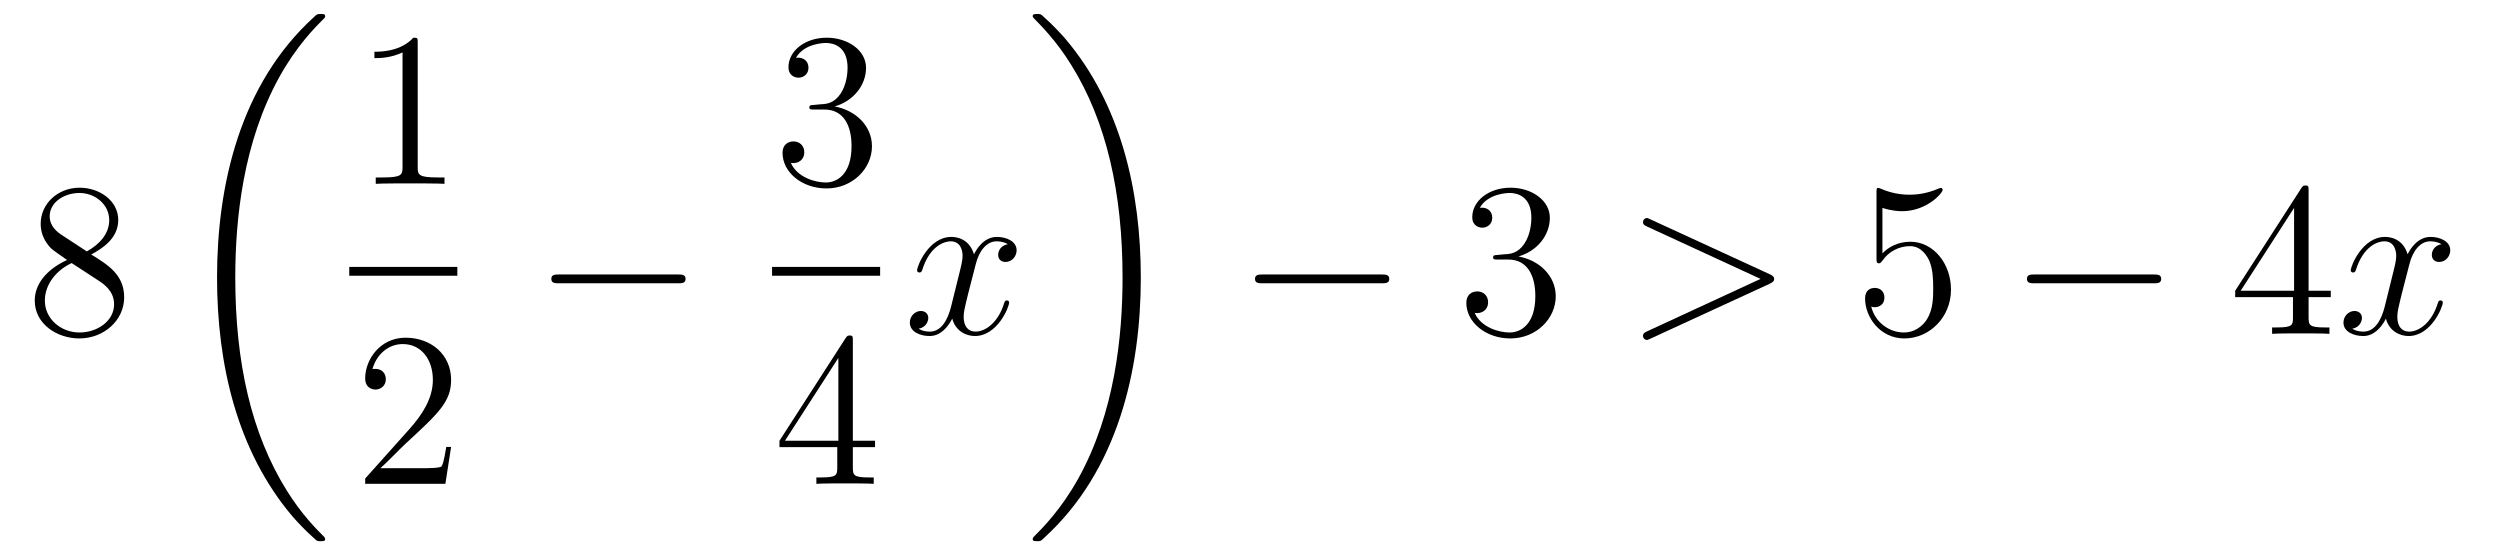 <?xml version='1.0'?>
<!-- This file was generated by dvisvgm 1.14.1 -->
<svg height='30pt' version='1.1' viewBox='0 -30 136 30' width='136pt' xmlns='http://www.w3.org/2000/svg' xmlns:xlink='http://www.w3.org/1999/xlink'>
<g id='page1'>
<g transform='matrix(1 0 0 1 -127 637)'>
<path d='M131.962 -653.155C132.56 -653.478 133.433 -654.028 133.433 -655.032C133.433 -656.072 132.428 -656.789 131.329 -656.789C130.145 -656.789 129.213 -655.917 129.213 -654.829C129.213 -654.423 129.333 -654.016 129.667 -653.61C129.799 -653.454 129.811 -653.442 130.647 -652.857C129.488 -652.319 128.89 -651.518 128.89 -650.645C128.89 -649.378 130.098 -648.589 131.317 -648.589C132.644 -648.589 133.755 -649.569 133.755 -650.824C133.755 -652.044 132.895 -652.582 131.962 -653.155ZM130.337 -654.231C130.181 -654.339 129.703 -654.65 129.703 -655.235C129.703 -656.013 130.516 -656.502 131.317 -656.502C132.177 -656.502 132.942 -655.881 132.942 -655.02C132.942 -654.291 132.417 -653.705 131.723 -653.323L130.337 -654.231ZM130.898 -652.689L132.345 -651.745C132.656 -651.542 133.206 -651.171 133.206 -650.442C133.206 -649.533 132.285 -648.912 131.329 -648.912C130.313 -648.912 129.44 -649.653 129.44 -650.645C129.44 -651.577 130.121 -652.331 130.898 -652.689Z' fill-rule='evenodd'/>
<path d='M144.688 -637.68C144.688 -637.728 144.664 -637.752 144.64 -637.788C144.198 -638.23 143.397 -639.031 142.596 -640.322C140.671 -643.406 139.799 -647.291 139.799 -651.893C139.799 -655.109 140.229 -659.257 142.201 -662.819C143.146 -664.517 144.126 -665.497 144.652 -666.023C144.688 -666.059 144.688 -666.083 144.688 -666.119C144.688 -666.238 144.604 -666.238 144.437 -666.238C144.269 -666.238 144.246 -666.238 144.066 -666.059C140.062 -662.413 138.807 -656.938 138.807 -651.905C138.807 -647.207 139.882 -642.473 142.919 -638.899C143.158 -638.624 143.612 -638.134 144.102 -637.704C144.246 -637.56 144.269 -637.56 144.437 -637.56C144.604 -637.56 144.688 -637.56 144.688 -637.68Z' fill-rule='evenodd'/>
<path d='M149.723 -664.662C149.723 -664.938 149.723 -664.949 149.484 -664.949C149.197 -664.627 148.599 -664.184 147.368 -664.184V-663.838C147.643 -663.838 148.24 -663.838 148.898 -664.148V-657.92C148.898 -657.49 148.862 -657.347 147.81 -657.347H147.44V-657C147.762 -657.024 148.922 -657.024 149.316 -657.024C149.711 -657.024 150.858 -657.024 151.181 -657V-657.347H150.811C149.759 -657.347 149.723 -657.49 149.723 -657.92V-664.662Z' fill-rule='evenodd'/>
<path d='M146 -652H151.879V-652.48H146'/>
<path d='M151.54 -642.688H151.277C151.241 -642.485 151.145 -641.827 151.026 -641.636C150.942 -641.529 150.261 -641.529 149.902 -641.529H147.691C148.013 -641.804 148.743 -642.569 149.053 -642.856C150.87 -644.529 151.54 -645.151 151.54 -646.334C151.54 -647.709 150.452 -648.629 149.065 -648.629S146.866 -647.446 146.866 -646.418C146.866 -645.808 147.392 -645.808 147.428 -645.808C147.679 -645.808 147.989 -645.987 147.989 -646.37C147.989 -646.705 147.762 -646.932 147.428 -646.932C147.32 -646.932 147.296 -646.932 147.26 -646.92C147.488 -647.733 148.133 -648.283 148.91 -648.283C149.926 -648.283 150.548 -647.434 150.548 -646.334C150.548 -645.318 149.962 -644.433 149.281 -643.668L146.866 -640.967V-640.68H151.229L151.54 -642.688Z' fill-rule='evenodd'/>
<path d='M163.878 -651.589C164.081 -651.589 164.296 -651.589 164.296 -651.828C164.296 -652.068 164.081 -652.068 163.878 -652.068H157.411C157.208 -652.068 156.992 -652.068 156.992 -651.828C156.992 -651.589 157.208 -651.589 157.411 -651.589H163.878Z' fill-rule='evenodd'/>
<path d='M171.28 -661.292C171.076 -661.28 171.028 -661.267 171.028 -661.16C171.028 -661.041 171.088 -661.041 171.303 -661.041H171.853C172.869 -661.041 173.324 -660.204 173.324 -659.056C173.324 -657.49 172.511 -657.072 171.925 -657.072C171.351 -657.072 170.371 -657.347 170.024 -658.136C170.407 -658.076 170.753 -658.291 170.753 -658.721C170.753 -659.068 170.502 -659.307 170.168 -659.307C169.881 -659.307 169.57 -659.14 169.57 -658.686C169.57 -657.622 170.634 -656.749 171.961 -656.749C173.383 -656.749 174.435 -657.837 174.435 -659.044C174.435 -660.144 173.551 -661.005 172.403 -661.208C173.443 -661.507 174.113 -662.379 174.113 -663.312C174.113 -664.256 173.133 -664.949 171.973 -664.949C170.778 -664.949 169.893 -664.22 169.893 -663.348C169.893 -662.869 170.263 -662.774 170.443 -662.774C170.694 -662.774 170.981 -662.953 170.981 -663.312C170.981 -663.694 170.694 -663.862 170.431 -663.862C170.359 -663.862 170.335 -663.862 170.299 -663.85C170.753 -664.662 171.877 -664.662 171.937 -664.662C172.332 -664.662 173.108 -664.483 173.108 -663.312C173.108 -663.085 173.073 -662.415 172.726 -661.901C172.368 -661.375 171.961 -661.339 171.638 -661.327L171.28 -661.292Z' fill-rule='evenodd'/>
<path d='M169 -652H174.879V-652.48H169'/>
<path d='M173.395 -648.462C173.395 -648.689 173.395 -648.749 173.228 -648.749C173.133 -648.749 173.097 -648.749 173.001 -648.606L169.403 -643.023V-642.676H172.547V-641.588C172.547 -641.146 172.523 -641.027 171.65 -641.027H171.411V-640.68C171.686 -640.704 172.63 -640.704 172.965 -640.704C173.3 -640.704 174.256 -640.704 174.531 -640.68V-641.027H174.292C173.431 -641.027 173.395 -641.146 173.395 -641.588V-642.676H174.603V-643.023H173.395V-648.462ZM172.607 -647.53V-643.023H169.702L172.607 -647.53Z' fill-rule='evenodd'/>
<path d='M181.826 -653.717C181.444 -653.646 181.3 -653.359 181.3 -653.132C181.3 -652.845 181.527 -652.749 181.695 -652.749C182.053 -652.749 182.304 -653.06 182.304 -653.382C182.304 -653.885 181.731 -654.112 181.228 -654.112C180.499 -654.112 180.093 -653.394 179.985 -653.167C179.71 -654.064 178.969 -654.112 178.754 -654.112C177.535 -654.112 176.889 -652.546 176.889 -652.283C176.889 -652.235 176.937 -652.175 177.021 -652.175C177.116 -652.175 177.14 -652.247 177.164 -652.295C177.571 -653.622 178.372 -653.873 178.718 -653.873C179.256 -653.873 179.364 -653.371 179.364 -653.084C179.364 -652.821 179.292 -652.546 179.148 -651.972L178.742 -650.334C178.563 -649.617 178.216 -648.96 177.582 -648.96C177.523 -648.96 177.224 -648.96 176.973 -649.115C177.403 -649.199 177.499 -649.557 177.499 -649.701C177.499 -649.94 177.32 -650.083 177.093 -650.083C176.806 -650.083 176.495 -649.832 176.495 -649.45C176.495 -648.948 177.057 -648.72 177.571 -648.72C178.144 -648.72 178.551 -649.175 178.802 -649.665C178.993 -648.96 179.591 -648.72 180.033 -648.72C181.253 -648.72 181.898 -650.287 181.898 -650.549C181.898 -650.609 181.85 -650.657 181.778 -650.657C181.671 -650.657 181.659 -650.597 181.623 -650.502C181.3 -649.45 180.607 -648.96 180.069 -648.96C179.651 -648.96 179.423 -649.27 179.423 -649.76C179.423 -650.023 179.471 -650.215 179.663 -651.004L180.081 -652.629C180.26 -653.347 180.667 -653.873 181.217 -653.873C181.241 -653.873 181.575 -653.873 181.826 -653.717Z' fill-rule='evenodd'/>
<path d='M189.06 -651.893C189.06 -656.591 187.984 -661.325 184.947 -664.899C184.708 -665.174 184.254 -665.664 183.764 -666.095C183.621 -666.238 183.597 -666.238 183.429 -666.238C183.286 -666.238 183.178 -666.238 183.178 -666.119C183.178 -666.071 183.226 -666.023 183.25 -665.999C183.668 -665.569 184.469 -664.768 185.27 -663.477C187.195 -660.393 188.067 -656.508 188.067 -651.905C188.067 -648.69 187.637 -644.542 185.665 -640.979C184.72 -639.282 183.728 -638.29 183.226 -637.788C183.202 -637.752 183.178 -637.716 183.178 -637.68C183.178 -637.56 183.286 -637.56 183.429 -637.56C183.597 -637.56 183.621 -637.56 183.8 -637.74C187.805 -641.386 189.06 -646.861 189.06 -651.893Z' fill-rule='evenodd'/>
<path d='M202.158 -651.589C202.361 -651.589 202.577 -651.589 202.577 -651.828C202.577 -652.068 202.361 -652.068 202.158 -652.068H195.691C195.487 -652.068 195.272 -652.068 195.272 -651.828C195.272 -651.589 195.487 -651.589 195.691 -651.589H202.158Z' fill-rule='evenodd'/>
<path d='M208.478 -653.132C208.274 -653.12 208.226 -653.107 208.226 -653C208.226 -652.881 208.286 -652.881 208.501 -652.881H209.052C210.067 -652.881 210.522 -652.044 210.522 -650.896C210.522 -649.33 209.71 -648.912 209.123 -648.912C208.549 -648.912 207.569 -649.187 207.223 -649.976C207.605 -649.916 207.952 -650.131 207.952 -650.561C207.952 -650.908 207.701 -651.147 207.366 -651.147C207.079 -651.147 206.768 -650.98 206.768 -650.526C206.768 -649.462 207.833 -648.589 209.159 -648.589C210.582 -648.589 211.633 -649.677 211.633 -650.884C211.633 -651.984 210.749 -652.845 209.602 -653.048C210.642 -653.347 211.312 -654.219 211.312 -655.152C211.312 -656.096 210.331 -656.789 209.171 -656.789C207.976 -656.789 207.091 -656.06 207.091 -655.188C207.091 -654.709 207.462 -654.614 207.641 -654.614C207.892 -654.614 208.178 -654.793 208.178 -655.152C208.178 -655.534 207.892 -655.702 207.629 -655.702C207.557 -655.702 207.534 -655.702 207.498 -655.69C207.952 -656.502 209.076 -656.502 209.135 -656.502C209.53 -656.502 210.307 -656.323 210.307 -655.152C210.307 -654.925 210.271 -654.255 209.924 -653.741C209.566 -653.215 209.159 -653.179 208.836 -653.167L208.478 -653.132Z' fill-rule='evenodd'/>
<path d='M223.276 -651.566C223.502 -651.673 223.514 -651.745 223.514 -651.828C223.514 -651.9 223.49 -651.984 223.276 -652.08L216.808 -655.056C216.653 -655.128 216.629 -655.14 216.605 -655.14C216.461 -655.14 216.378 -655.02 216.378 -654.925C216.378 -654.781 216.473 -654.733 216.629 -654.662L222.773 -651.828L216.617 -648.983C216.378 -648.876 216.378 -648.792 216.378 -648.72C216.378 -648.625 216.461 -648.505 216.605 -648.505C216.629 -648.505 216.641 -648.517 216.808 -648.589L223.276 -651.566Z' fill-rule='evenodd'/>
<path d='M229.404 -655.69C229.919 -655.522 230.336 -655.51 230.468 -655.51C231.82 -655.51 232.68 -656.502 232.68 -656.67C232.68 -656.718 232.656 -656.778 232.584 -656.778C232.56 -656.778 232.536 -656.778 232.429 -656.73C231.76 -656.443 231.186 -656.407 230.875 -656.407C230.086 -656.407 229.524 -656.646 229.297 -656.742C229.213 -656.778 229.189 -656.778 229.177 -656.778C229.082 -656.778 229.082 -656.706 229.082 -656.514V-652.964C229.082 -652.749 229.082 -652.677 229.225 -652.677C229.285 -652.677 229.297 -652.689 229.416 -652.833C229.751 -653.323 230.314 -653.61 230.911 -653.61C231.545 -653.61 231.856 -653.024 231.95 -652.821C232.154 -652.354 232.166 -651.769 232.166 -651.314C232.166 -650.86 232.166 -650.179 231.832 -649.641C231.568 -649.211 231.102 -648.912 230.576 -648.912C229.787 -648.912 229.01 -649.45 228.794 -650.322C228.854 -650.298 228.926 -650.287 228.986 -650.287C229.189 -650.287 229.512 -650.406 229.512 -650.812C229.512 -651.147 229.285 -651.338 228.986 -651.338C228.77 -651.338 228.46 -651.231 228.46 -650.765C228.46 -649.748 229.273 -648.589 230.6 -648.589C231.95 -648.589 233.134 -649.725 233.134 -651.243C233.134 -652.665 232.178 -653.849 230.923 -653.849C230.242 -653.849 229.715 -653.55 229.404 -653.215V-655.69Z' fill-rule='evenodd'/>
<path d='M244.151 -651.589C244.355 -651.589 244.57 -651.589 244.57 -651.828C244.57 -652.068 244.355 -652.068 244.151 -652.068H237.684C237.481 -652.068 237.265 -652.068 237.265 -651.828C237.265 -651.589 237.481 -651.589 237.684 -651.589H244.151Z' fill-rule='evenodd'/>
<path d='M252.587 -656.622C252.587 -656.849 252.587 -656.909 252.42 -656.909C252.324 -656.909 252.288 -656.909 252.192 -656.766L248.594 -651.183V-650.836H251.738V-649.748C251.738 -649.306 251.714 -649.187 250.842 -649.187H250.602V-648.84C250.878 -648.864 251.822 -648.864 252.156 -648.864C252.491 -648.864 253.448 -648.864 253.722 -648.84V-649.187H253.483C252.623 -649.187 252.587 -649.306 252.587 -649.748V-650.836H253.794V-651.183H252.587V-656.622ZM251.798 -655.69V-651.183H248.893L251.798 -655.69Z' fill-rule='evenodd'/>
<path d='M259.817 -653.717C259.434 -653.646 259.291 -653.359 259.291 -653.132C259.291 -652.845 259.518 -652.749 259.685 -652.749C260.044 -652.749 260.294 -653.06 260.294 -653.382C260.294 -653.885 259.721 -654.112 259.219 -654.112C258.49 -654.112 258.083 -653.394 257.976 -653.167C257.701 -654.064 256.96 -654.112 256.745 -654.112C255.526 -654.112 254.88 -652.546 254.88 -652.283C254.88 -652.235 254.927 -652.175 255.011 -652.175C255.107 -652.175 255.131 -652.247 255.155 -652.295C255.562 -653.622 256.362 -653.873 256.709 -653.873C257.246 -653.873 257.354 -653.371 257.354 -653.084C257.354 -652.821 257.282 -652.546 257.138 -651.972L256.733 -650.334C256.553 -649.617 256.207 -648.96 255.572 -648.96C255.514 -648.96 255.215 -648.96 254.963 -649.115C255.394 -649.199 255.49 -649.557 255.49 -649.701C255.49 -649.94 255.31 -650.083 255.083 -650.083C254.796 -650.083 254.485 -649.832 254.485 -649.45C254.485 -648.948 255.047 -648.72 255.562 -648.72C256.135 -648.72 256.542 -649.175 256.793 -649.665C256.984 -648.96 257.581 -648.72 258.024 -648.72C259.243 -648.72 259.889 -650.287 259.889 -650.549C259.889 -650.609 259.841 -650.657 259.769 -650.657C259.662 -650.657 259.649 -650.597 259.614 -650.502C259.291 -649.45 258.598 -648.96 258.06 -648.96C257.641 -648.96 257.414 -649.27 257.414 -649.76C257.414 -650.023 257.461 -650.215 257.653 -651.004L258.072 -652.629C258.251 -653.347 258.658 -653.873 259.207 -653.873C259.231 -653.873 259.566 -653.873 259.817 -653.717Z' fill-rule='evenodd'/>
</g>
</g>
</svg>
